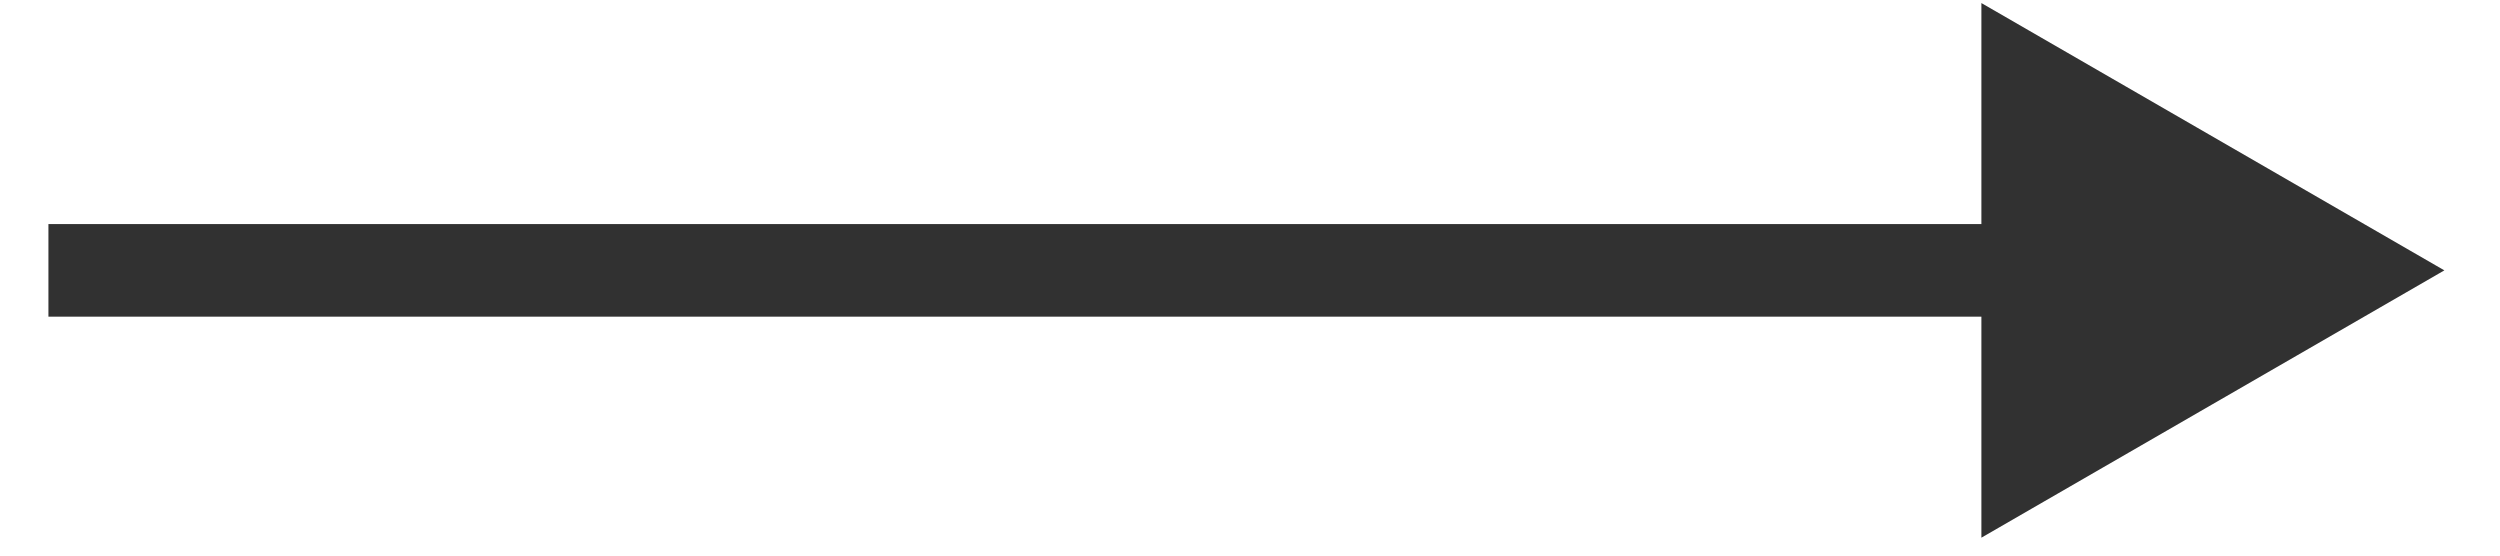 <?xml version="1.0" encoding="UTF-8"?> <svg xmlns="http://www.w3.org/2000/svg" width="27" height="6" viewBox="0 0 27 6" fill="none"><path d="M26.399 2.92L21.399 0.033V5.807L26.399 2.92ZM0.523 3.42H21.899V2.42H0.523V3.42Z" fill="#313131"></path></svg> 